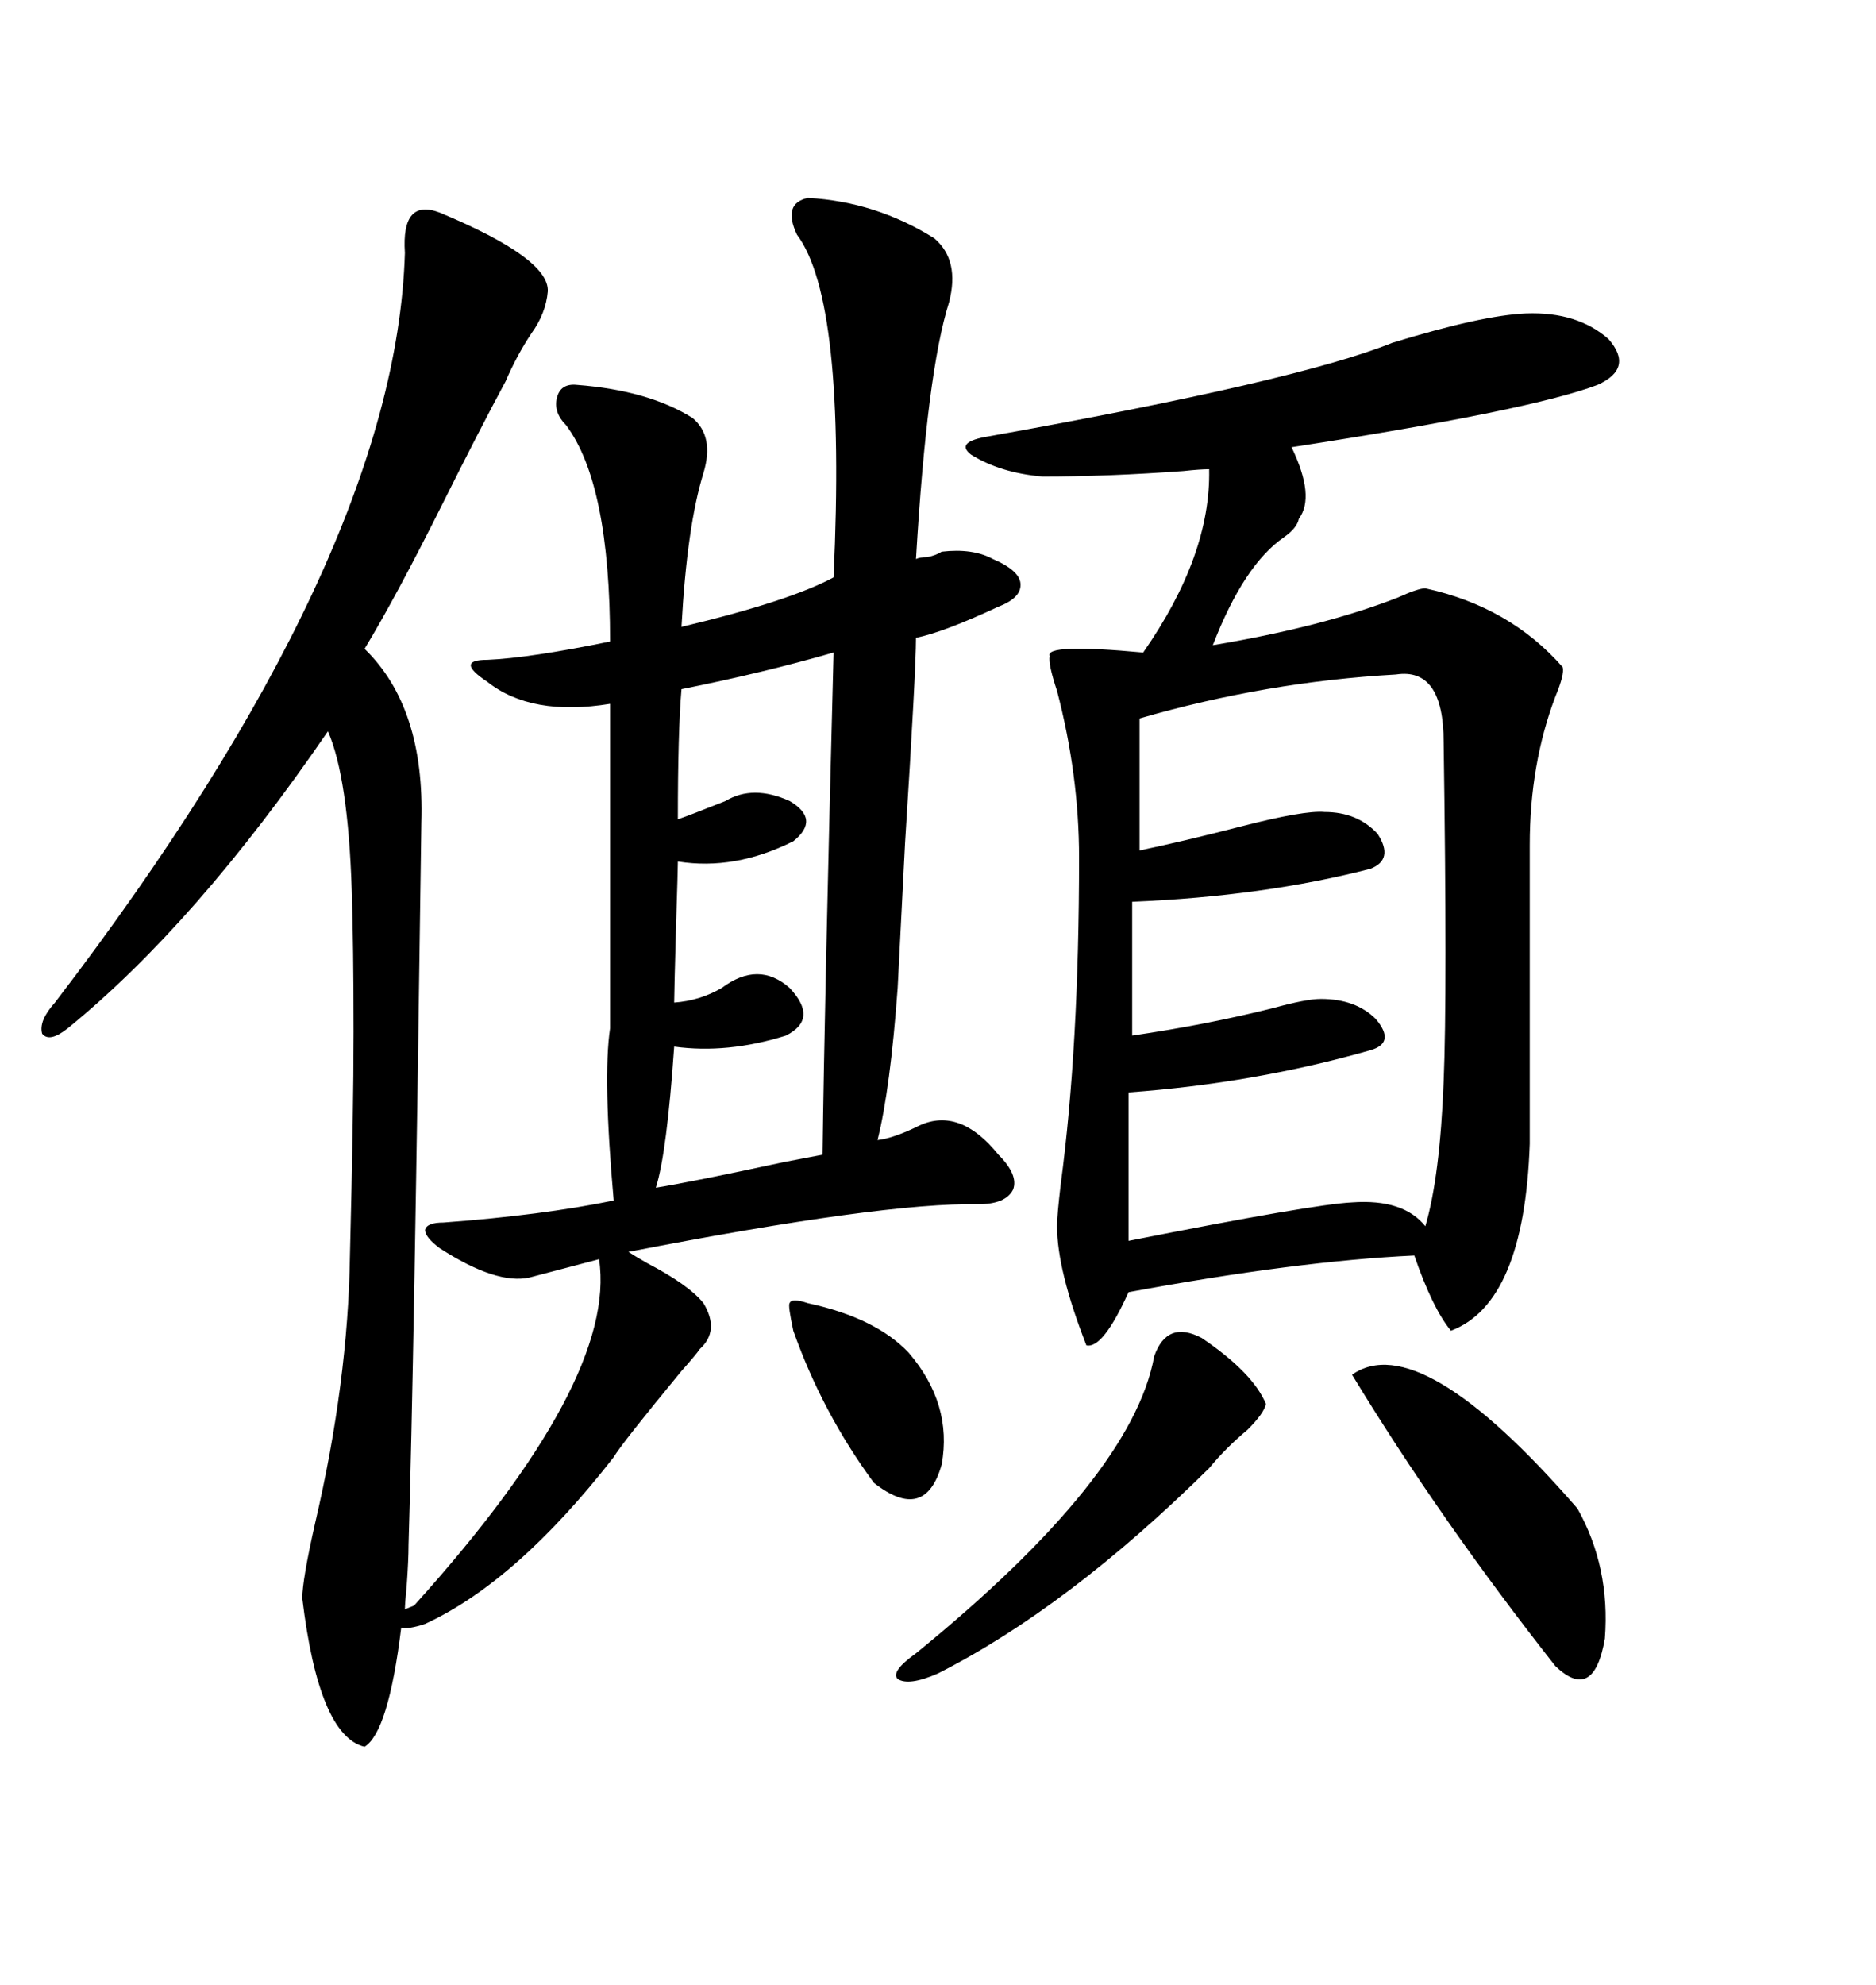 <svg xmlns="http://www.w3.org/2000/svg" xmlns:xlink="http://www.w3.org/1999/xlink" width="300" height="317.285"><path d="M70.31 33.98L70.31 33.98Q87.89 41.31 87.60 46.58L87.60 46.58Q87.30 50.10 84.96 53.32L84.96 53.32Q82.62 56.84 80.86 60.94L80.86 60.94Q76.76 68.55 70.90 80.27L70.90 80.27Q63.28 95.51 58.30 103.71L58.30 103.71Q67.97 113.09 67.38 131.54L67.38 131.54Q66.21 218.55 65.33 246.97L65.33 246.97Q65.33 249.32 65.04 253.42L65.04 253.42Q64.75 256.35 64.75 257.23L64.75 257.23L66.21 256.64Q98.73 220.61 95.80 201.27L95.80 201.27Q89.06 203.03 84.67 204.20L84.67 204.20Q79.39 205.37 70.31 199.51L70.31 199.51Q67.97 197.75 67.97 196.58L67.97 196.58Q68.26 195.41 70.90 195.41L70.90 195.41Q86.72 194.24 98.14 191.89L98.14 191.89Q96.39 172.27 97.56 164.36L97.56 164.36L97.56 112.50Q84.96 114.55 77.93 108.98L77.93 108.98Q75.29 107.23 75.29 106.35L75.29 106.35Q75.29 105.47 77.93 105.47L77.93 105.47Q84.67 105.18 97.56 102.54L97.56 102.54Q97.56 77.34 90.53 67.97L90.53 67.97Q88.48 65.92 89.06 63.57L89.06 63.57Q89.65 61.23 92.29 61.52L92.29 61.52Q103.71 62.40 110.74 66.80L110.74 66.80Q114.26 69.73 112.50 75.59L112.50 75.59Q109.86 84.08 108.98 100.20L108.98 100.20Q126.27 96.09 133.30 92.29L133.30 92.29Q135.35 48.05 127.44 37.50L127.44 37.50Q125.10 32.52 129.20 31.64L129.20 31.64Q140.04 32.23 149.41 38.09L149.41 38.09Q153.52 41.60 151.76 48.34L151.76 48.34Q148.24 59.47 146.48 89.36L146.48 89.36Q147.07 89.06 148.24 89.06L148.24 89.06Q149.71 88.77 150.59 88.18L150.59 88.18Q155.57 87.60 158.79 89.36L158.79 89.36Q162.89 91.11 163.18 93.16L163.18 93.16Q163.48 95.51 159.67 96.97L159.67 96.97Q150.88 101.07 146.48 101.95L146.48 101.95Q146.48 107.23 144.73 134.77L144.73 134.77Q143.85 152.34 143.55 157.91L143.55 157.91Q142.38 174.02 140.33 182.23L140.33 182.23Q142.97 181.93 147.07 179.88L147.07 179.88Q153.52 176.95 159.67 184.57L159.67 184.57Q162.89 187.79 162.01 190.14L162.01 190.14Q160.84 192.48 156.45 192.48L156.45 192.48Q141.21 192.19 100.49 200.10L100.49 200.10Q101.37 200.68 103.42 201.86L103.42 201.86Q110.16 205.37 112.50 208.30L112.50 208.30Q115.14 212.70 111.91 215.63L111.91 215.63Q111.33 216.50 108.98 219.14L108.98 219.14Q99.32 230.86 98.14 232.91L98.14 232.91Q82.62 252.83 67.97 259.57L67.97 259.57Q65.33 260.45 64.16 260.16L64.16 260.16Q62.11 276.86 58.30 279.20L58.30 279.20Q50.98 277.44 48.34 255.47L48.34 255.47Q48.34 252.54 50.39 243.46L50.39 243.46Q55.66 220.90 55.96 200.68L55.96 200.68Q56.54 177.83 56.54 164.94L56.54 164.94Q56.54 151.17 56.25 142.38L56.25 142.38Q55.66 124.22 52.44 116.89L52.44 116.89Q31.35 147.66 10.84 164.36L10.84 164.36Q7.91 166.70 6.74 165.23L6.74 165.23Q6.15 163.18 8.79 160.25L8.79 160.25Q63.28 89.06 64.75 40.43L64.75 40.43Q64.16 31.64 70.31 33.98ZM244.04 50.10L244.04 50.10Q252.25 49.80 257.23 54.20L257.23 54.20Q261.33 58.89 255.47 61.52L255.47 61.52Q244.63 65.63 206.54 71.48L206.54 71.48Q210.35 79.39 207.71 82.91L207.71 82.91Q207.42 84.38 205.37 85.84L205.37 85.84Q198.93 90.23 193.95 103.13L193.95 103.13Q211.52 100.20 223.54 95.51L223.54 95.51Q226.76 94.04 227.93 94.04L227.93 94.04Q241.41 96.97 249.90 106.64L249.90 106.64Q250.20 107.81 248.73 111.33L248.73 111.33Q244.63 122.17 244.63 135.06L244.63 135.06L244.63 182.81Q243.75 208.30 232.03 212.70L232.03 212.70Q229.10 209.18 226.17 200.68L226.17 200.68Q207.42 201.56 180.47 206.54L180.47 206.54Q176.37 215.63 173.73 215.04L173.73 215.04Q169.04 203.03 169.04 196.00L169.04 196.00Q169.04 194.24 169.63 189.26L169.63 189.26Q172.56 167.29 172.56 137.11L172.56 137.11Q172.56 123.93 169.04 110.45L169.04 110.45Q167.58 106.05 167.87 104.88L167.87 104.88Q166.99 102.83 182.81 104.30L182.81 104.30Q193.65 88.77 193.36 75L193.36 75Q191.89 75 189.26 75.29L189.26 75.29Q177.25 76.17 166.70 76.17L166.70 76.17Q159.96 75.59 155.27 72.66L155.27 72.66Q152.64 70.61 158.20 69.73L158.20 69.73Q207.42 60.94 222.66 54.79L222.66 54.79Q237.01 50.39 244.04 50.10ZM223.24 107.81L223.24 107.81Q202.44 108.98 182.23 114.84L182.23 114.84L182.23 135.94Q189.26 134.47 198.34 132.13L198.34 132.13Q208.59 129.49 211.82 129.79L211.82 129.79Q217.09 129.79 220.31 133.30L220.31 133.30Q222.95 137.40 219.14 138.87L219.14 138.87Q202.15 143.26 181.05 144.14L181.05 144.14L181.05 165.53Q193.07 163.77 203.61 161.13L203.61 161.13Q208.89 159.67 211.23 159.67L211.23 159.67Q216.80 159.67 220.02 162.89L220.02 162.89Q223.24 166.70 219.14 167.87L219.14 167.87Q200.68 173.14 180.47 174.61L180.47 174.61L180.47 198.34Q210.06 192.48 216.21 192.19L216.21 192.19Q224.41 191.60 227.93 196.00L227.93 196.00Q230.27 188.09 230.86 172.85L230.86 172.85Q231.45 158.79 230.86 118.65L230.86 118.65Q230.86 106.64 223.24 107.81ZM133.30 104.30L133.30 104.30Q122.17 107.52 108.98 110.16L108.98 110.16Q108.40 116.89 108.40 130.96L108.40 130.96Q110.16 130.37 116.02 128.03L116.02 128.03Q120.41 125.39 126.27 128.03L126.27 128.03Q131.25 130.96 126.86 134.47L126.86 134.47Q117.48 139.16 108.40 137.70L108.40 137.70Q108.40 138.87 108.11 147.95L108.11 147.95Q107.81 158.79 107.81 160.25L107.81 160.25Q111.91 159.96 115.43 157.91L115.43 157.91Q121.29 153.52 126.27 157.91L126.27 157.91Q130.96 162.89 125.68 165.53L125.68 165.53Q116.31 168.46 107.81 167.29L107.81 167.29Q106.64 184.28 104.88 189.84L104.88 189.84Q110.45 188.96 125.39 185.74L125.39 185.74Q130.08 184.86 131.54 184.57L131.54 184.57Q131.84 160.25 133.30 104.30ZM216.21 219.73L216.21 219.73Q227.05 212.11 252.25 241.11L252.25 241.11Q257.52 250.49 256.64 261.91L256.64 261.91Q254.88 272.17 248.73 266.31L248.73 266.31Q230.27 242.87 216.21 219.73ZM192.19 213.87L192.19 213.87Q200.39 219.43 202.44 224.41L202.44 224.41Q202.15 225.88 199.51 228.52L199.51 228.52Q196.00 231.45 193.36 234.67L193.36 234.67Q170.80 256.93 150 267.48L150 267.48Q145.31 269.53 143.55 268.36L143.55 268.36Q142.38 267.19 146.48 264.26L146.48 264.26Q181.05 236.13 184.57 216.80L184.57 216.80Q186.62 210.94 192.19 213.87ZM129.20 208.30L129.20 208.30Q140.04 210.64 145.31 216.21L145.31 216.21Q152.34 224.41 150.59 234.08L150.59 234.08Q147.95 243.46 139.75 237.01L139.75 237.01Q131.54 225.88 126.86 212.70L126.86 212.70Q125.98 208.59 126.27 208.30L126.27 208.30Q126.56 207.42 129.20 208.30Z"/></svg>